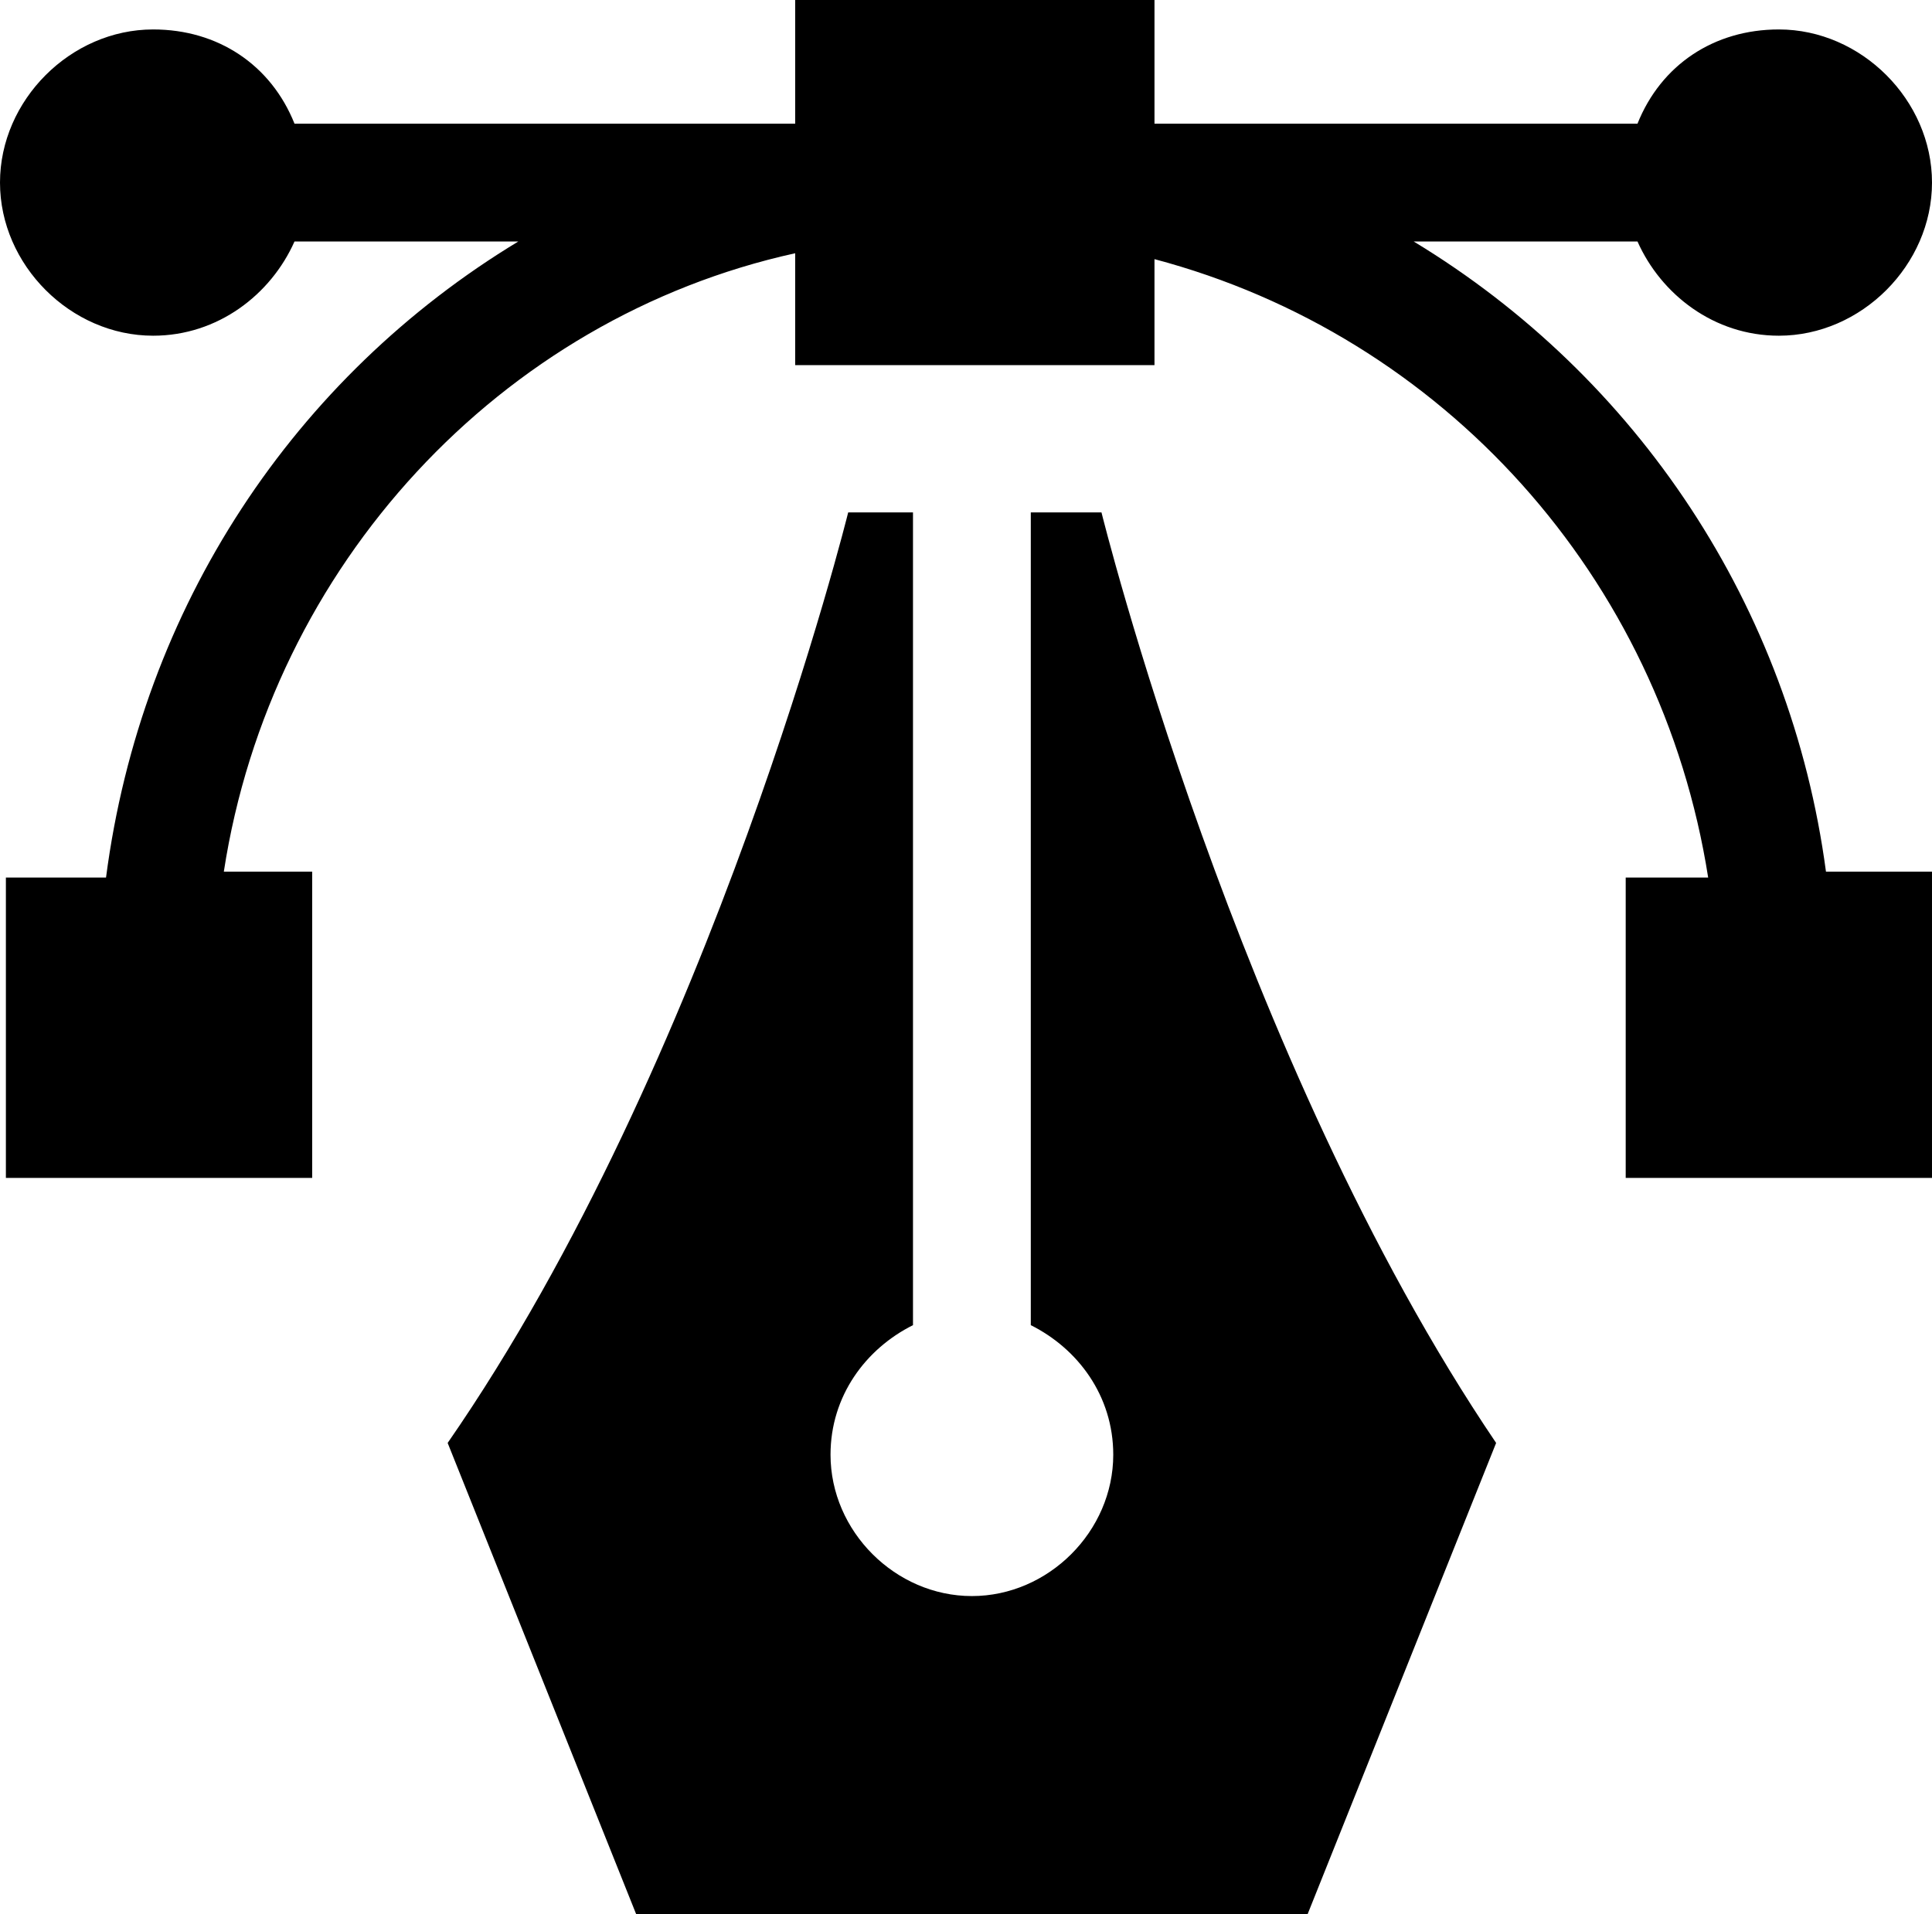 <?xml version="1.0" encoding="UTF-8"?>
<svg id="Layer_1" data-name="Layer 1" xmlns="http://www.w3.org/2000/svg" viewBox="0 0 32.8 32.5">
  <path d="M24,4.1h3.8c.4.9,1.3,1.6,2.4,1.6,1.4,0,2.6-1.2,2.6-2.6s-1.2-2.6-2.6-2.6c-1.1,0-2,.6-2.4,1.6h-8.2V0h-6.1v2.1H5c-.4-1-1.3-1.6-2.4-1.6C1.2.5,0,1.7,0,3.1s1.2,2.6,2.6,2.6c1.1,0,2-.7,2.4-1.6h3.8c-3.8,2.3-6.4,6.2-7,10.8H.1v5.1h5.2v-5.2h-1.5c.8-5.2,4.7-9.4,9.7-10.5v1.9h6.1v-1.8c4.9,1.3,8.6,5.4,9.4,10.5h-1.4v5.1h5.2v-5.2h-1.8c-.6-4.5-3.2-8.4-7-10.7h0Z"/>
  <path d="M17.5,8.7v13.8c.8.4,1.4,1.2,1.4,2.2,0,1.3-1.1,2.4-2.4,2.4s-2.4-1.1-2.4-2.4c0-1,.6-1.8,1.4-2.2v-13.8h-1.1s-2.3,9.3-6.8,15.8l3.2,8h11.4l3.2-8c-4.4-6.5-6.7-15.8-6.7-15.8h-1.2Z"/>
</svg>